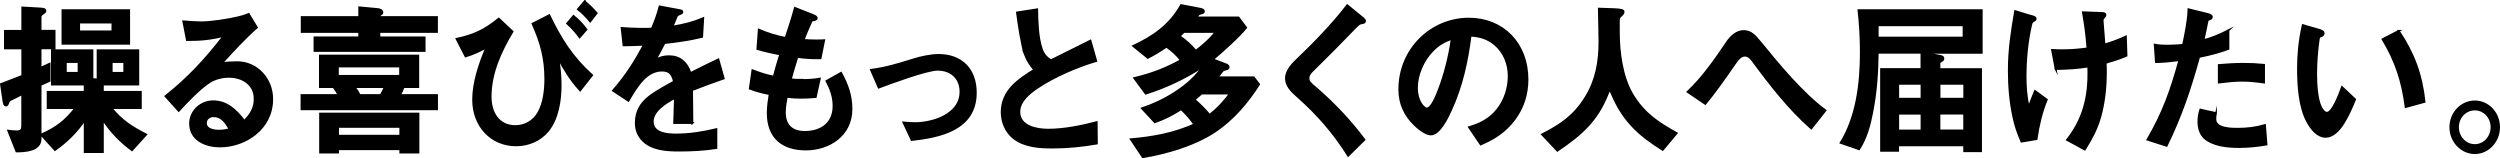 <?xml version="1.0" encoding="UTF-8"?><svg id="_レイヤー_2" xmlns="http://www.w3.org/2000/svg" width="404.95" height="25.63" viewBox="0 0 404.95 25.63"><defs><style>.cls-1{stroke:#000;stroke-miterlimit:10;stroke-width:.3px;}</style></defs><g id="statement"><path class="cls-1" d="M3.61,12.31v-4.47H.8v-2.84h2.81V1.21l2.78.16c.59.03.97.08.97.38,0,.19-.18.32-.36.43-.33.22-.43.35-.43.62v2.19h2.27v2.84h-2.27v3.17c.48-.22.97-.46,1.46-.68v2.79c-.48.22-.97.43-1.46.65v8.74c0,.95-.64,1.46-1.43,1.73-.82.27-1.81.3-2.48.3l-1.33-3.36c.43.05.87.11,1.3.11.77,0,.97-.19.97-1.03v-5.01c-.64.32-1.17.6-1.89.95-.2.11-.31.27-.38.49-.1.32-.23.41-.33.41-.31,0-.38-.3-.46-.87l-.38-2.6c1.15-.43,2.3-.87,3.45-1.33ZM13.72,19.43c-1.28,1.95-2.96,3.55-4.82,4.87l-2.25-2.49c2.4-1.06,3.91-2.17,5.56-4.3h-4.49v-2.63h6v-1.19h-5.31v-5.55h6.56v4.66l.84.08v-4.74h6.59v5.55h-5.74v1.19h6.15v2.63h-4.77c1.76,2.11,3.27,3.06,5.64,4.28l-2.3,2.54c-1.91-1.41-3.37-2.92-4.72-4.95v5.25h-2.94v-5.2ZM10.12,1.65h10.8v5.44h-10.8V1.65ZM12.73,10.04h-2.07v1.76h2.07v-1.76ZM18.21,5.08v-1.43h-5.39v1.43h5.39ZM20.13,10.04h-2.04v1.76h2.04v-1.76Z"/><path class="cls-1" d="M41.25,15.99c0-2.41-2.09-3.55-4.14-3.55-1.15,0-2.4.3-3.37,1-1.61,1.11-3.45,3.06-4.8,4.52l-2.14-2.38c3.78-3,6.46-5.93,9.45-9.77-2.17.54-3.73.68-5.97.68l-.59-3.03c.82.08,2.07.16,2.86.16,1.68,0,4.26-.41,5.92-.79.61-.14,1.17-.3,1.81-.57l1.33,2.19c-1.99,1.76-3.91,3.84-5.67,5.79.71-.11,1.79-.16,2.48-.16,3.17,0,5.67,2.65,5.67,5.98,0,4.79-4.34,7.66-8.48,7.66-2.14,0-4.82-.95-4.82-3.71,0-2,1.71-3.6,3.75-3.6,2.2,0,3.73,1.46,5.03,3.17,1-.97,1.69-2.08,1.69-3.6ZM34.63,18.81c-.69,0-1.28.41-1.28,1.14,0,1.03,1.35,1.22,2.09,1.22.59,0,1.15-.08,1.74-.24-.56-1.06-1.3-2.11-2.55-2.11Z"/><path class="cls-1" d="M70.79,15.4v2.3h-21.95v-2.3h6c-.33-.62-.41-.73-.82-1.3h-2.2v-5.09h15.93v5.09h-2.37c-.23.6-.31.76-.61,1.3h6.02ZM61.45,5.17v.89h7.33v2.19h-17.84v-2.19h7.25v-.89h-9.32v-2.41h9.32v-1.57l2.91.27c.31.03.84.14.84.57,0,.16-.13.24-.23.3-.1.05-.25.16-.25.32v.11h9.32v2.41h-9.32ZM64.84,24.17h-10.08v.54h-2.91v-6.31h15.93v6.31h-2.94v-.54ZM64.81,12.29v-1.52h-10.08v1.52h10.08ZM64.84,21.98v-1.43h-10.08v1.43h10.08ZM61.67,15.4c.31-.54.41-.73.66-1.3h-4.9c.38.49.54.73.84,1.3h3.4Z"/><path class="cls-1" d="M80.8,3.03l2.22,2.08c-1.89,3.17-3.55,6.69-3.55,10.56,0,2.63,1.33,4.76,4.01,4.76,1.53,0,2.94-.79,3.73-2.19.89-1.57,1.12-3.68,1.12-5.47,0-3.38-.74-5.93-2.07-8.93l2.71-1.38c1.89,3.92,3.75,6.85,6.94,9.72l-1.94,2.46c-1.51-1.65-2.5-3.25-3.57-5.25.28,1.46.41,2.95.41,4.44,0,2.49-.46,5.41-2.04,7.36-1.3,1.57-3.22,2.35-5.16,2.35-4.03,0-6.97-3.11-6.97-7.39,0-2.84,1.05-5.87,2.14-8.47-1.23.68-2.09,1.06-3.37,1.46l-1.46-2.84c2.83-.62,4.54-1.41,6.84-3.28ZM92.9,2.59c.79.62,1.48,1.35,2.09,2.19l-1.1,1.27c-.59-.84-1.28-1.57-2.02-2.25l1.02-1.22ZM94.71.21c.69.6,1.35,1.22,1.94,1.92l-1.05,1.35c-.61-.73-1.25-1.41-1.99-1.98l1.1-1.3Z"/><path class="cls-1" d="M112.16,19.92h-2.96c.05-1.35.1-2.71.13-4.06-1.33.7-3.6,2.03-3.6,3.82,0,1.98,2.45,2.11,3.8,2.11,2.2,0,4.37-.35,6.51-.87v3.06c-2.02.32-4.06.41-6.08.41s-4.54-.14-6-1.81c-.66-.76-.97-1.62-.97-2.65,0-1.89.79-3.22,2.2-4.3.97-.76,2.83-1.79,3.98-2.41-.26-1.19-.71-1.79-1.94-1.79-2.53,0-4.06,2.54-5.44,4.9l-2.5-1.65c2.14-2.44,3.47-4.57,5.03-7.44-1.1.05-2.22.11-3.32.11l-.31-2.82c1.05.08,2.12.14,3.19.14.56,0,1.07,0,1.71-.03.51-1.22.94-2.33,1.25-3.6l3.19.6c.31.05.51.11.51.3,0,.16-.1.22-.43.35-.33.14-.43.19-.54.46-.08.22-.43,1.08-.66,1.57,1.86-.32,3.22-.62,5-1.38l-.18,3.03c-2.02.49-4.06.79-6.1,1-.46.92-.94,1.84-1.46,2.71.71-.38,1.4-.57,2.2-.57,1.76,0,2.91,1,3.47,2.73,1.51-.76,3.01-1.52,4.52-2.22l.87,3.09c-1.74.6-3.45,1.22-5.13,1.89,0,1.41.03,3.57.05,5.33Z"/><path class="cls-1" d="M129.98,12.96c.97,0,1.86-.05,2.81-.22l-.66,2.98c-.87.08-1.81.11-2.42.11-.74,0-1.51-.05-2.27-.14-.13.7-.31,1.68-.31,2.49,0,2.19,1.23,3.19,3.22,3.19,2.53,0,4.67-1.27,4.67-4.22,0-1.46-.48-2.79-1.15-4.03l2.37-1.33c1.02,1.89,1.68,3.65,1.68,5.87,0,4.3-3.68,6.55-7.38,6.55s-6.18-1.84-6.18-5.9c0-1.03.15-2.06.31-3.06-1.07-.22-2.17-.49-3.22-.89l.43-2.98c1.23.46,2.17.79,3.45,1.03.33-1.22.66-2.41,1.05-3.6-1.25-.24-2.48-.51-3.7-.87l.23-3.14c1.56.68,2.68,1,4.34,1.35.54-1.62,1.07-3.25,1.51-4.87l2.94,1.16c.33.14.59.27.59.49,0,.27-.33.32-.54.35-.15.03-.26.05-.31.16-.36.76-.97,2.22-1.28,3.03.64.05,1.3.08,1.94.08.49,0,.94,0,1.4-.03l-.59,2.92h-.71c-1,0-2.02-.08-3.04-.22-.38,1.19-.74,2.41-1.07,3.63.61.08,1.12.08,1.89.08Z"/><path class="cls-1" d="M147.93,9.63c1.25-.38,2.81-.73,4.11-.73,3.6,0,6.02,2.22,6.02,6.12,0,6.04-5.95,7.15-10.39,7.66l-1.33-2.84c.59.05,1.3.11,1.86.11,2.83,0,7.38-1.35,7.38-5.09,0-2.27-1.61-3.57-3.68-3.57-1.79,0-7.63,2.17-9.57,2.9l-1.25-2.87c2.45-.32,4.49-.95,6.84-1.68Z"/><path class="cls-1" d="M166.03,8.87c-.49-1.25-1.07-5.01-1.3-6.85l3.27-.51c.03,2,.1,4.55.74,6.42.31.89.74,1.35,1.48,1.84,2.14-1.06,4.31-2.14,6.41-3.19l.94,3.3c-3.01.87-6.84,2.52-9.45,4.28-1.28.84-3.01,2.19-3.01,3.95,0,2.44,2.94,2.9,4.67,2.9,2.53,0,5.41-.57,7.86-1.22l.03,3.46c-2.43.41-4.72.65-7.2.65-2.09,0-4.52-.14-6.28-1.52-1.25-1-1.94-2.57-1.94-4.2,0-3.52,2.76-5.31,5.28-6.88-.64-.7-1.15-1.54-1.51-2.44Z"/><path class="cls-1" d="M198.59,10.44c.2.08.43.19.43.43,0,.22-.13.3-.46.38-.43.11-.46.14-.71.46-.15.19-.33.46-.64.81h5.87l.87,1.14c-1.92,2.98-4.21,5.68-7.12,7.63-3.34,2.22-7.84,3.52-11.72,4.17l-1.94-2.9c3.52-.3,6.99-.92,10.29-2.41-.64-.92-1.33-1.71-2.14-2.46-1.51.95-2.6,1.52-4.26,2.11l-2.09-2.25c3.45-1.14,7.71-3.55,9.8-6.71-3.01,1.92-5.82,3.25-9.19,4.33l-1.86-2.52c2.83-.68,4.98-1.49,7.56-2.9-.74-.92-1.38-1.52-2.35-2.19-1.02.73-1.91,1.25-3.01,1.81l-2.37-1.92c3.24-1.52,5.92-3.33,7.76-6.63l3.11.6c.23.05.59.14.59.41,0,.24-.2.3-.54.38-.23.05-.28.08-.46.32-.08.11-.15.22-.23.3h6.84l1.23,1.65c-.92,1.22-4.14,4.14-5.39,5.14l2.14.81ZM191.77,5.17c-.23.24-.48.49-.71.68,1,.68,1.86,1.46,2.63,2.38,1.25-.95,2.25-1.79,3.22-3.06h-5.13ZM194.63,15.15c-.38.32-.77.68-1.15,1,.87.73,1.71,1.57,2.45,2.46,1.4-1.11,2.22-2.03,3.32-3.46h-4.62Z"/><path class="cls-1" d="M220.57,2.76c.41.32.54.46.54.62,0,.24-.15.35-.66.41-.28.03-.48.24-1.38,1.16-2.12,2.19-4.26,4.36-6.46,6.5-.31.3-.66.7-.66,1.19,0,.57.15.73,1.35,1.73,2.83,2.46,5.44,5.22,7.71,8.26l-2.63,2.6c-2.37-3.76-4.88-6.63-8.14-9.53-1.1-.95-1.94-1.84-1.94-3,0-1.35,1.12-2.41,2.14-3.38,2.37-2.25,5.56-5.55,7.79-8.47l2.35,1.92Z"/><path class="cls-1" d="M235.03,17.83c-.54,1.19-1.84,3.95-3.27,3.95-.79,0-2.04-.97-2.6-1.54-1.61-1.54-2.5-3.44-2.5-5.74,0-6.58,5.21-11.48,11.26-11.48,5.49,0,9.5,3.98,9.5,9.85,0,2.38-.69,4.57-2.09,6.44-1.51,2.03-3.29,3.14-5.49,4.09l-1.89-2.79c1.86-.57,3.32-1.27,4.62-2.9,1.17-1.49,1.81-3.44,1.81-5.39s-.74-3.84-2.25-5.12c-1.2-1-2.43-1.33-3.93-1.43-.51,4.11-1.43,8.31-3.17,12.05ZM232.04,8.23c-1.46,1.49-2.53,3.84-2.53,6.01,0,2.03,1.05,3.33,1.63,3.33.71,0,1.56-2.08,1.79-2.71,1-2.46,1.89-5.93,2.22-8.58-1.25.46-2.17.97-3.11,1.95Z"/><path class="cls-1" d="M252.26,24.41l-2.48-2.63c3.06-1.57,5.21-3,7.1-6.09,1.68-2.73,2.2-5.71,2.2-8.93,0-1.79-.08-3.57-.1-5.36l2.35.08c1.23.05,1.66.14,1.66.43,0,.19-.15.43-.36.6-.38.3-.41.43-.41,1.06v1.6c0,3.28.51,7.23,2.17,10.07,1.89,3.17,4.16,4.63,7.2,6.33l-2.27,2.71c-1.76-1.14-3.37-2.22-4.85-3.79-1.81-1.92-2.68-3.6-3.73-6.04-.92,2.27-1.68,3.84-3.32,5.71-1.53,1.71-3.29,2.98-5.16,4.25Z"/><path class="cls-1" d="M279.76,6.82c.61-.92,1.53-1.79,2.68-1.79s1.76.65,2.91,2.06c2.81,3.46,6.66,8.09,10.34,10.8l-2.3,2.92c-3.62-3.19-6.64-7.07-9.52-10.99-.31-.41-.71-.81-1.23-.81-.74,0-1.25.76-1.76,1.49-1.17,1.73-3.37,4.82-4.65,6.33l-2.88-1.95c2.48-2.33,4.47-5.22,6.41-8.07Z"/><path class="cls-1" d="M304.15,8.55c-.03,3.22-.26,6.5-.89,9.66-.41,2.11-.97,4.17-2.12,5.96l-2.99-1.03c2.63-4.28,3.27-9.64,3.27-14.67,0-2.27-.13-4.55-.38-6.82h19.96v6.9h-9.45l2.65.49c.26.05.59.11.59.46,0,.22-.2.35-.36.43-.23.14-.28.16-.28.3v.97h6.74v13.29h-2.73v-.95h-10.7v.89h-2.76v-13.24h6.54v-2.65h-7.1ZM318.06,6.09v-2h-13.91v2h13.91ZM307.47,15.99h3.78v-2.41h-3.78v2.41ZM311.25,21.14v-2.73h-3.78v2.73h3.78ZM314.16,13.58v2.41h4.01v-2.41h-4.01ZM318.16,18.4h-4.01v2.73h4.01v-2.73Z"/><path class="cls-1" d="M329.17,2.62c.36.11.56.19.56.41,0,.14-.05.24-.28.35-.25.11-.36.24-.46.68-.66,2.87-.89,5.98-.89,8.15,0,1.71.1,3.44.51,5.12.33-.87.66-1.73,1.02-2.6l1.91,1.41c-.84,2.03-1.35,4.2-1.66,6.39l-2.45.41c-.61-1.49-.97-2.41-1.3-3.98-.54-2.49-.74-5.03-.74-7.55,0-3.44.46-6.25,1.02-9.61l2.76.84ZM332.98,11.2l-.59-3.11c.54.03,1.1.05,1.63.05,1.43,0,2.71-.11,4.11-.3-.15-2.03-.38-3.84-.74-5.85l2.99.11c.28,0,.66.03.66.32,0,.11-.05.22-.26.43-.1.11-.2.3-.2.46,0,.03.03.38.1,1.3.08.89.15,1.89.2,2.6,1.3-.38,2.25-.73,3.47-1.3l.1,3.11c-1.17.49-2.17.81-3.37,1.16.03.54.03,1.08.03,1.62,0,2.38-.28,4.95-.94,7.23-.61,2.06-1.38,3.41-2.48,5.2l-2.88-1.57c2.2-2.79,3.47-6.04,3.47-10.67,0-.41,0-.81-.03-1.22-1.63.27-3.37.38-5.28.41Z"/><path class="cls-1" d="M360.96,4.92v3c-1.61.6-3.09.95-4.75,1.3-1.46,5.25-2.88,9.5-5.26,14.4l-3.11-1c2.55-4.36,3.83-7.99,5.18-12.88-1.28.16-2.53.3-3.8.32l-.2-2.82c.69.14,1.38.16,2.07.16.59,0,2.02-.05,2.53-.16.38-1.84.82-3.84.87-5.74l3.14.78c.31.08.64.19.64.46,0,.22-.1.3-.46.43-.15.05-.23.11-.28.41-.08.43-.23,1.22-.61,2.92,1.4-.32,2.78-.95,4.06-1.6ZM358.94,18.32c-.08.32-.1.68-.1,1,0,1.52,2.58,1.54,3.57,1.54,1.56,0,2.96-.16,4.47-.6l.25,3.14c-1.48.27-2.96.41-4.47.41-1.81,0-4.14-.19-5.59-1.46-.71-.65-.97-1.71-.97-2.65,0-.65.1-1.33.31-1.95l2.53.57ZM363.44,10.34c1.12,0,2.17.05,3.29.16v2.87c-1.12-.16-2.35-.3-3.5-.3-1.28,0-2.55.14-3.83.3v-2.84c1.35-.11,2.68-.19,4.03-.19Z"/><path class="cls-1" d="M375.8,4.9c.38.11.59.22.59.49s-.26.43-.43.49c-.31.08-.33.19-.38.54-.26,1.73-.41,3.84-.41,5.6,0,1.49.13,3.95.74,5.25.18.38.56,1,1,1,.87,0,1.94-2.73,2.45-4.17l2.12,2c-.87,2.11-2.48,6.06-4.75,6.06-1.38,0-2.35-1.27-2.99-2.44-1.3-2.38-1.51-5.87-1.51-8.61,0-2.11.18-4.41.77-7.04l2.81.81ZM388.54,5c2.45,3.68,3.7,7.01,4.19,11.5l-3.06.84c-.54-4.17-1.61-7.44-3.75-10.99l2.63-1.35Z"/><path class="cls-1" d="M404.8,20.6c0,2.3-1.76,4.2-3.93,4.2s-3.96-1.89-3.96-4.2,1.79-4.17,3.96-4.17,3.93,1.87,3.93,4.17ZM398.14,20.6c0,1.6,1.22,2.9,2.73,2.9s2.71-1.3,2.71-2.9-1.2-2.87-2.71-2.87-2.73,1.27-2.73,2.87Z"/></g></svg>